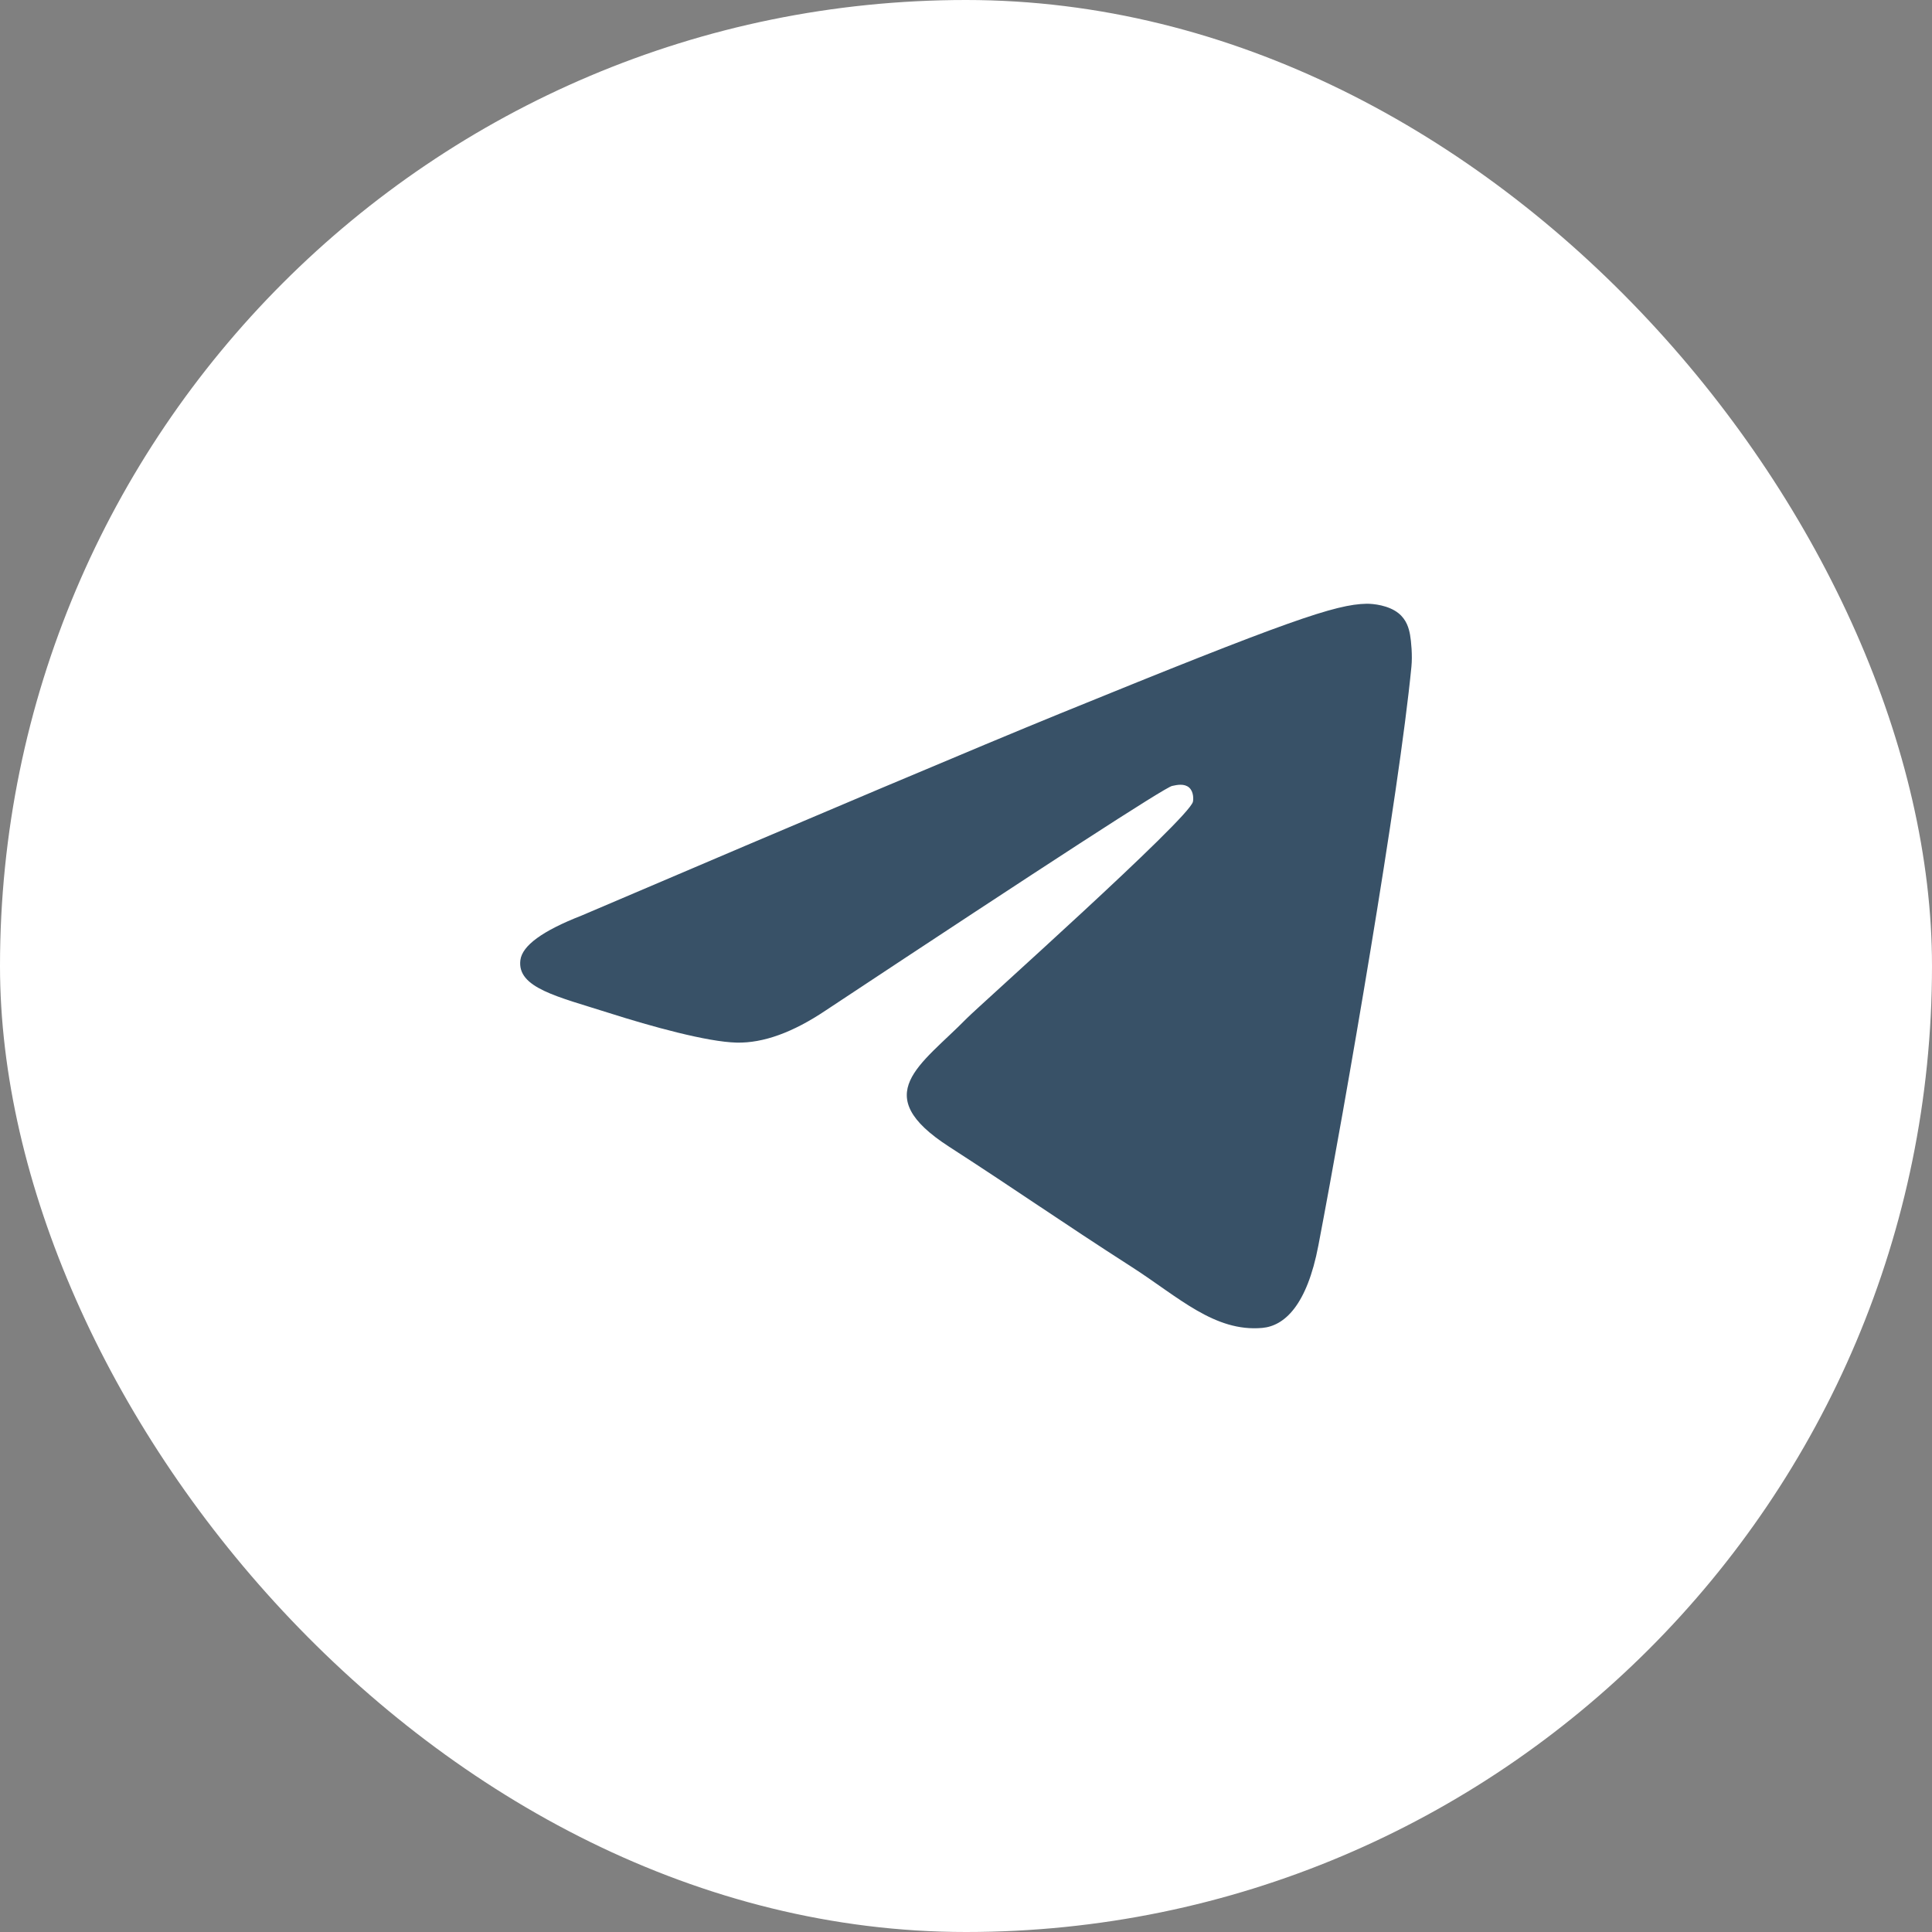 <svg width="40" height="40" viewBox="0 0 40 40" fill="none" xmlns="http://www.w3.org/2000/svg">
<rect x="0" y="0" width="40" height="40" fill="#808080" stroke="none"/>
<rect width="40" height="40" rx="20" fill="white"/>
<path d="M12.038 18.957C16.994 16.841 20.299 15.445 21.952 14.771C26.673 12.846 27.654 12.511 28.293 12.5C28.434 12.498 28.748 12.532 28.952 12.694C29.124 12.831 29.171 13.016 29.194 13.145C29.217 13.275 29.245 13.571 29.222 13.802C28.966 16.437 27.86 22.832 27.296 25.784C27.058 27.033 26.589 27.452 26.135 27.493C25.147 27.582 24.398 26.853 23.442 26.238C21.945 25.277 21.1 24.678 19.648 23.74C17.97 22.656 19.058 22.06 20.014 21.086C20.264 20.831 24.614 16.952 24.698 16.6C24.709 16.556 24.718 16.392 24.619 16.305C24.52 16.219 24.373 16.248 24.267 16.272C24.117 16.305 21.727 17.854 17.097 20.919C16.418 21.375 15.804 21.598 15.253 21.586C14.646 21.573 13.479 21.25 12.611 20.973C11.546 20.634 10.7 20.454 10.774 19.878C10.812 19.578 11.233 19.271 12.038 18.957Z" fill="#385167"/>
</svg>
